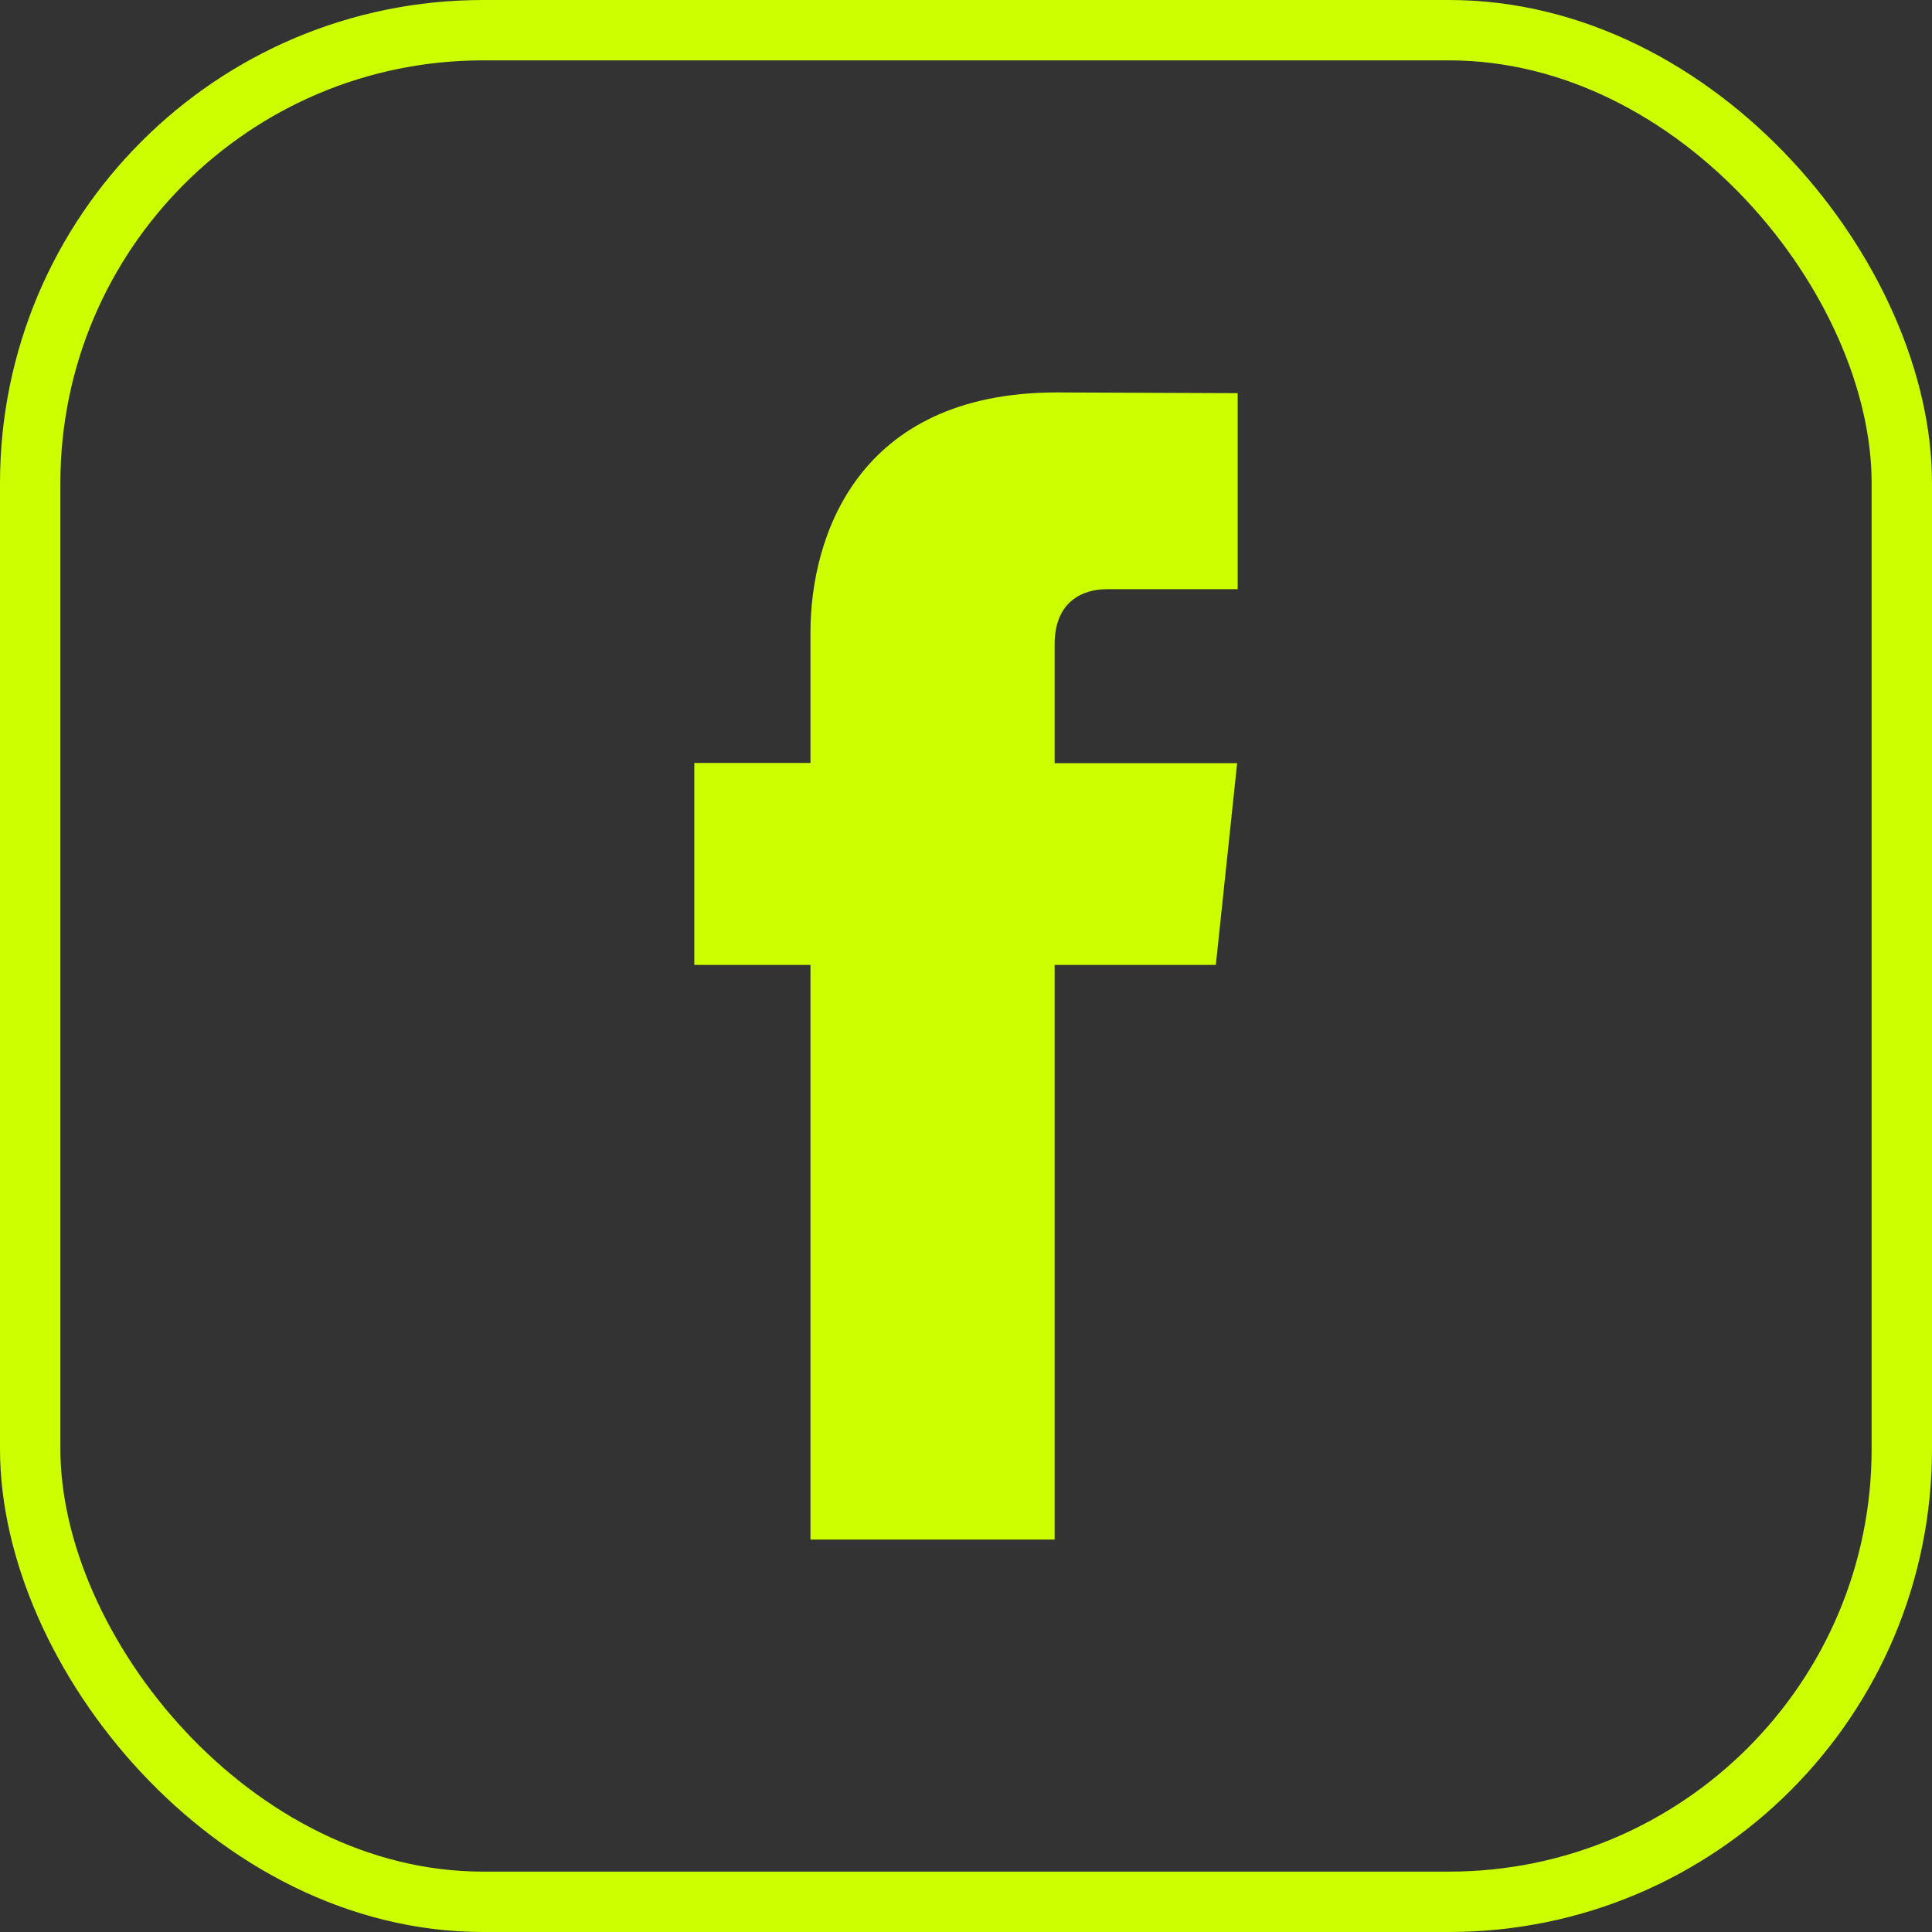 <svg width="32" height="32" viewBox="0 0 32 32" fill="none" xmlns="http://www.w3.org/2000/svg">
<rect x="0" y="0" width="32" height="32" fill="#333333" stroke="none"/>
<rect x="0.5" y="0.5" width="31" height="31" rx="7.5" stroke="#CCFF00"/>
<path d="M20.138 15.982H17.468V25.5H13.424V15.982H11.5V12.637H13.424V10.472C13.424 8.924 14.179 6.5 17.504 6.5L20.5 6.512V9.759H18.326C17.97 9.759 17.468 9.933 17.468 10.671V12.64H20.491L20.138 15.982Z" fill="#CCFF00"/>
</svg>
